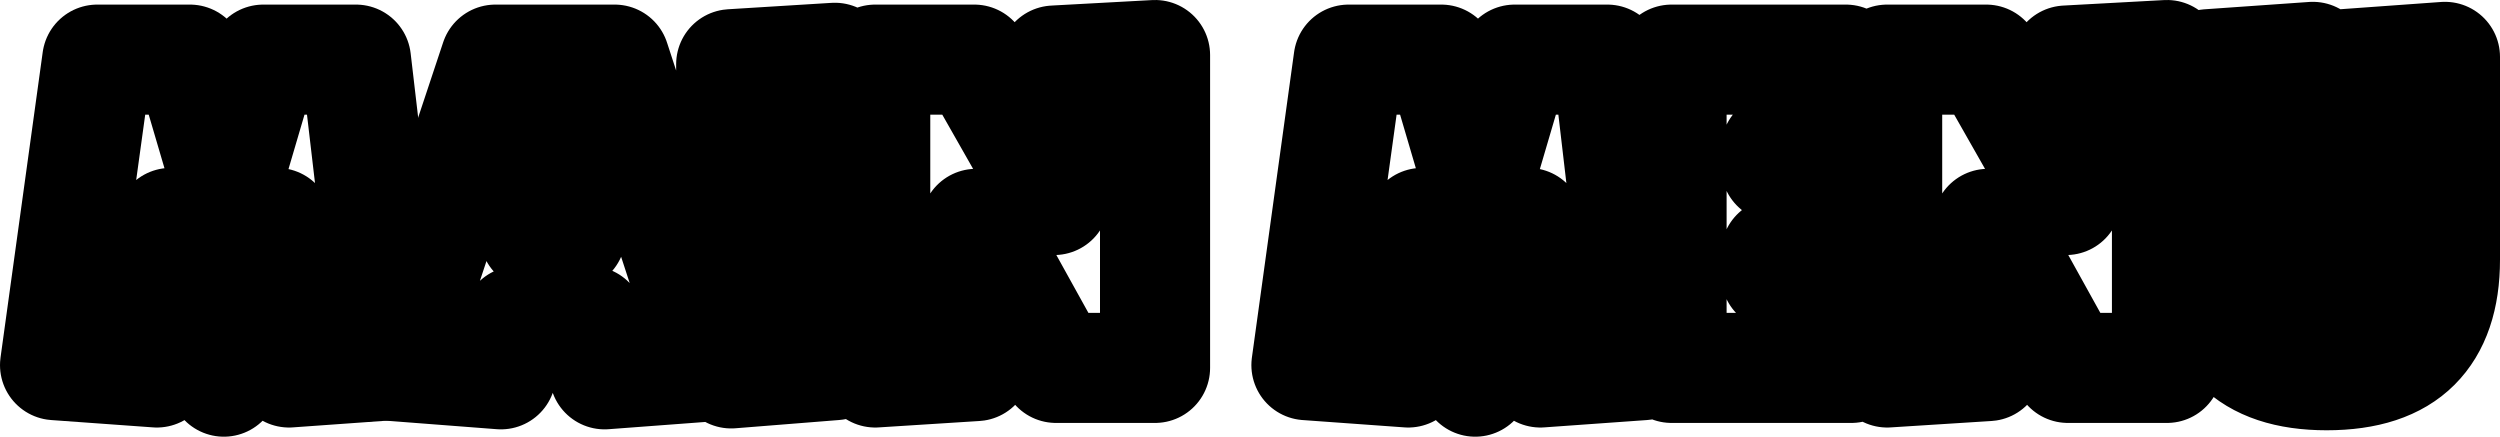 <?xml version="1.0" encoding="UTF-8" standalone="no"?>
<svg xmlns:xlink="http://www.w3.org/1999/xlink" height="23.8px" width="136.25px" xmlns="http://www.w3.org/2000/svg">
  <g transform="matrix(1.0, 0.0, 0.0, 1.0, 0.55, -5.05)">
    <path d="M119.8 8.55 L125.5 8.15 125.5 19.0 125.7 20.0 Q125.9 20.3 126.3 20.3 L126.95 20.0 127.15 19.0 127.15 8.55 132.7 8.15 132.7 19.2 Q132.7 22.3 131.1 23.9 129.5 25.5 126.25 25.5 123.05 25.5 121.45 23.9 119.8 22.35 119.8 19.2 L119.8 8.55 M117.55 25.1 L112.15 25.1 107.8 17.25 107.8 25.0 102.3 25.35 102.3 8.3 107.7 8.3 112.05 15.95 112.05 8.35 117.55 8.05 117.55 25.1 M28.6 17.85 L30.55 17.85 29.6 13.5 28.6 17.85 M32.95 8.3 L38.4 25.0 32.4 25.45 31.6 22.55 27.65 22.55 26.75 25.45 20.9 25.0 26.45 8.3 32.95 8.3 M56.9 8.35 L62.4 8.05 62.4 25.1 57.0 25.1 52.65 17.25 52.65 25.0 47.15 25.35 47.15 8.3 52.55 8.3 56.9 15.95 56.9 8.35 M44.95 8.2 L44.95 24.95 39.3 25.4 39.3 8.55 44.95 8.2 M70.65 24.95 L72.95 8.3 78.0 8.3 80.0 15.1 82.0 8.3 87.05 8.3 89.0 24.95 83.4 25.35 82.75 17.2 79.85 25.85 76.95 17.2 76.2 25.35 70.65 24.95 M101.05 13.15 L96.25 13.15 96.25 14.15 99.3 14.15 99.3 18.85 96.25 18.85 96.25 20.05 101.4 20.05 100.35 25.1 90.55 25.1 90.55 8.3 100.05 8.3 101.05 13.15" fill="none" stroke="#000000" stroke-linecap="round" stroke-linejoin="round" stroke-width="6.0"/>
    <path d="M13.8 8.3 L18.85 8.3 20.8 24.95 15.2 25.35 14.55 17.2 11.65 25.85 8.75 17.2 8.0 25.35 2.45 24.95 4.75 8.3 9.8 8.3 11.8 15.1 13.8 8.3" fill="none" stroke="#000000" stroke-linecap="round" stroke-linejoin="round" stroke-width="6.0"/>
  </g>
</svg>
